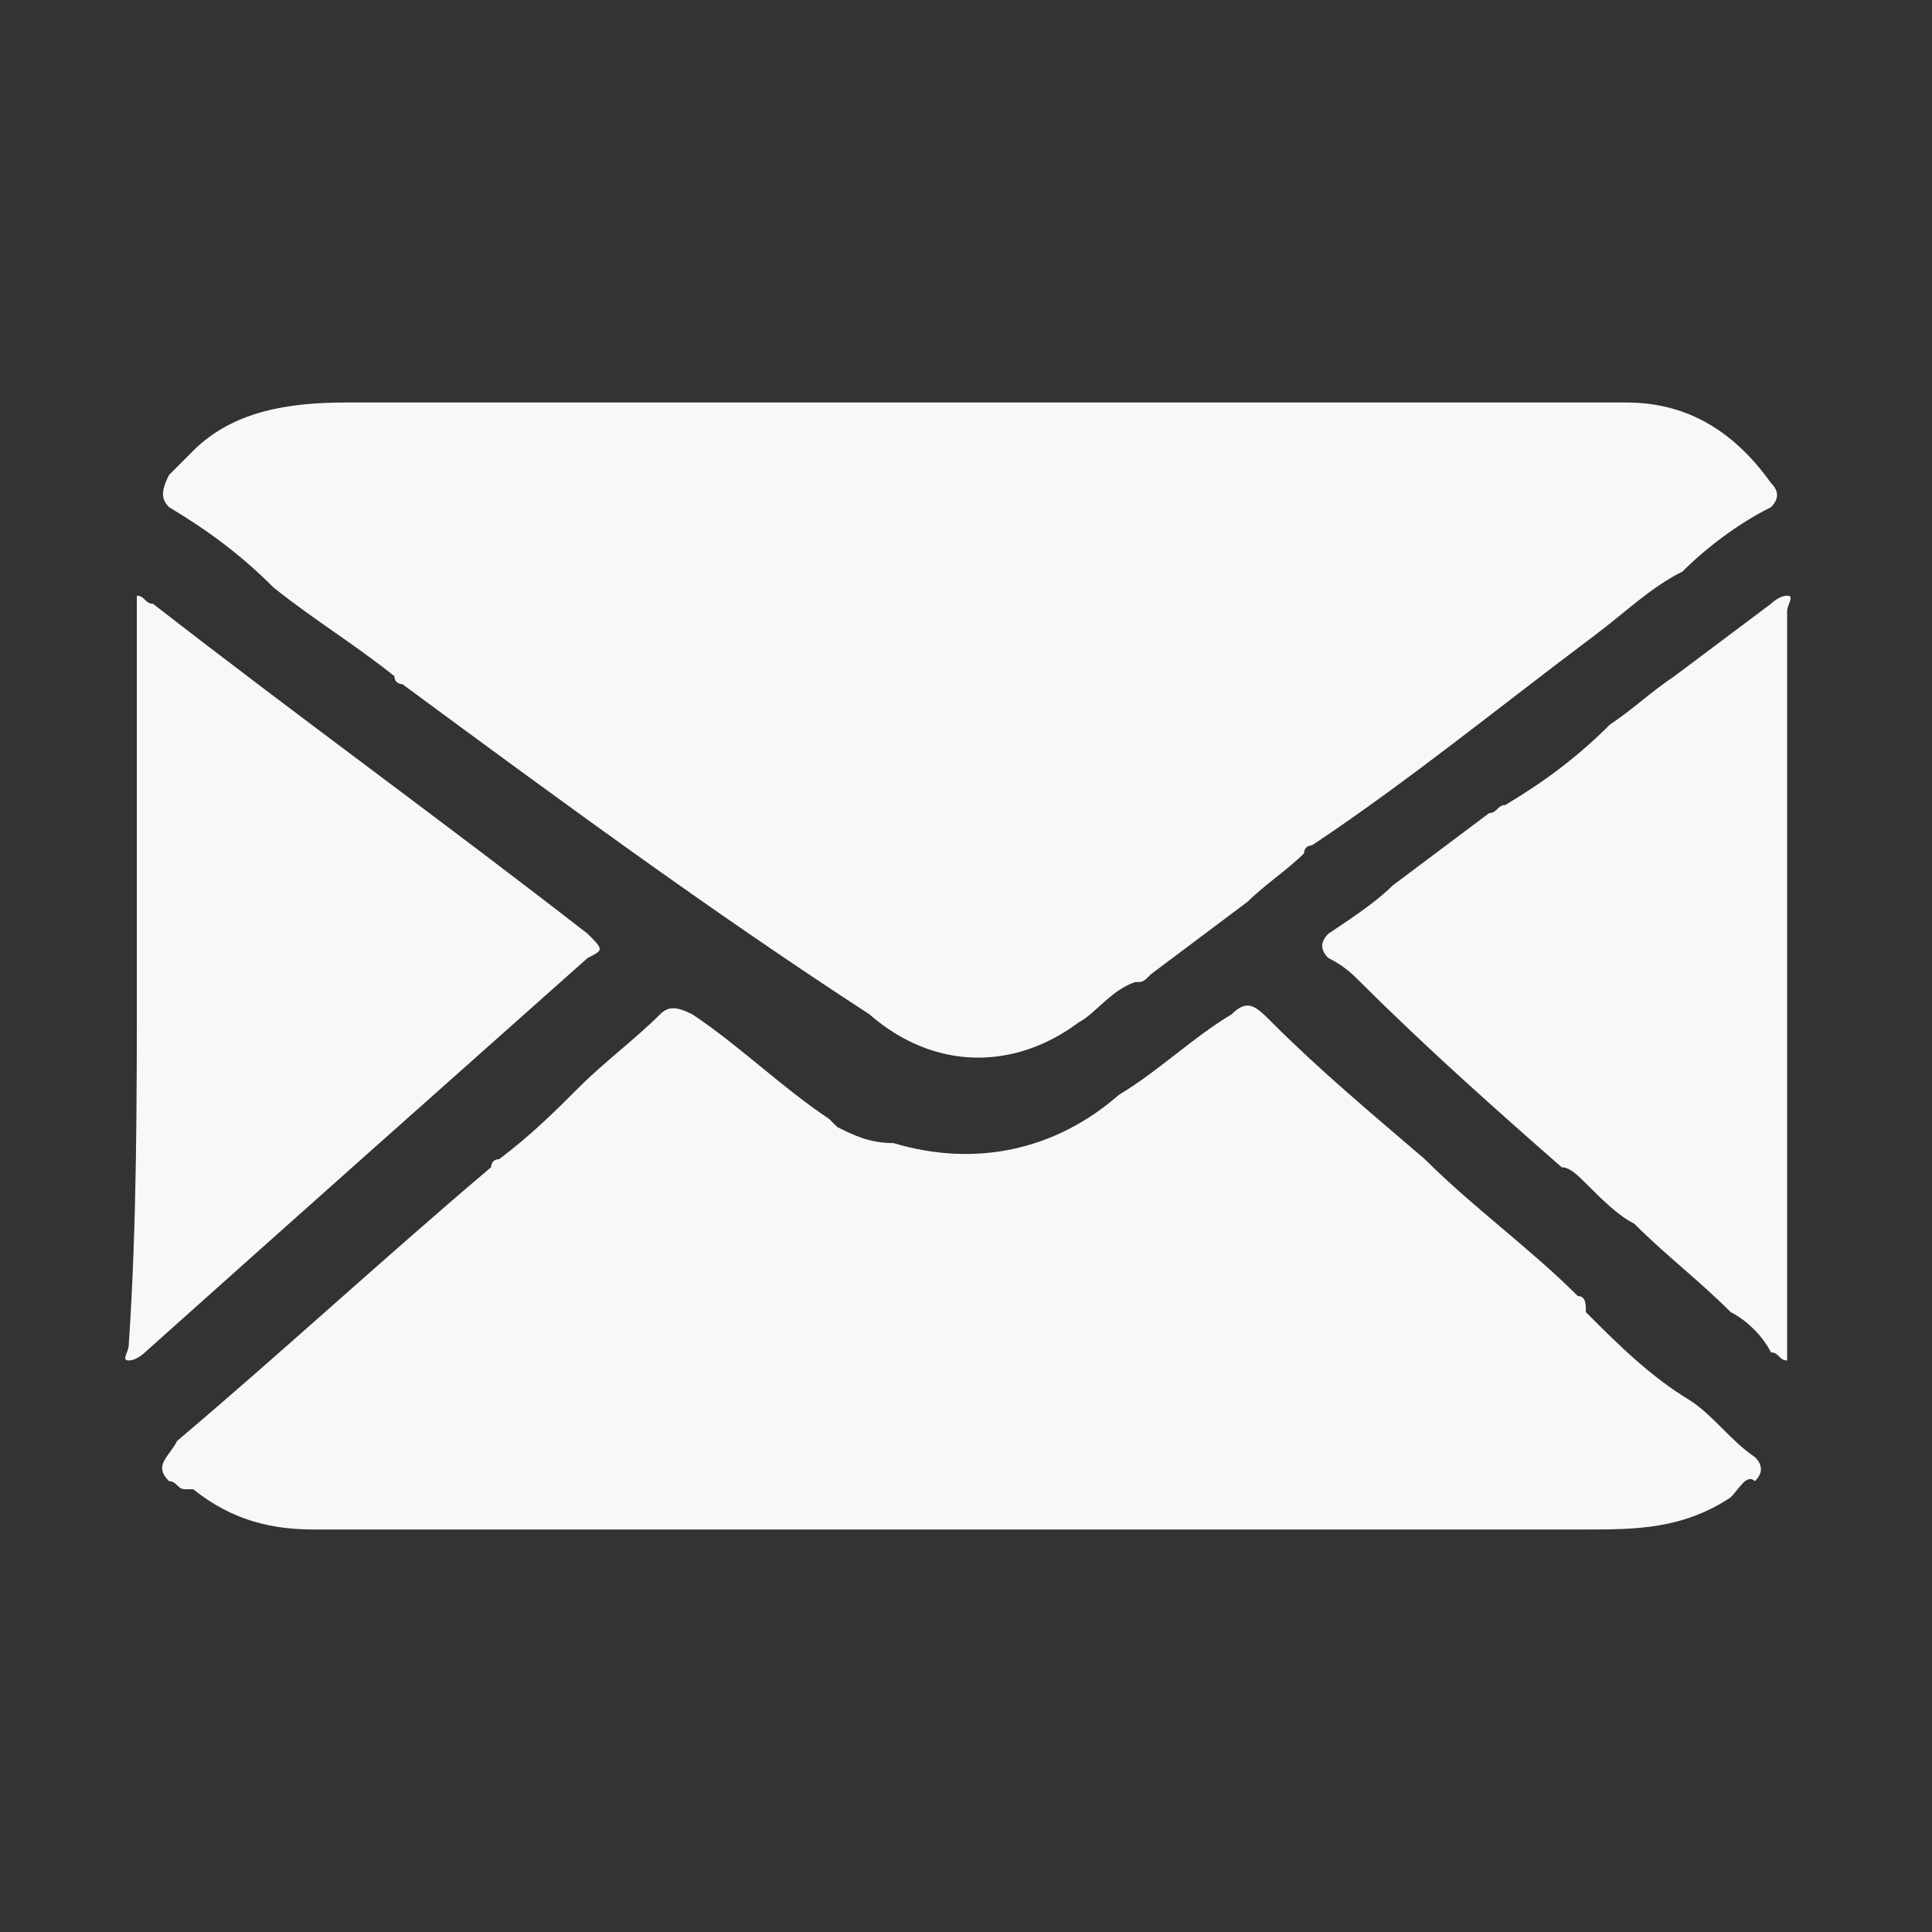<?xml version="1.0" encoding="utf-8"?>
<!-- Generator: Adobe Illustrator 25.4.1, SVG Export Plug-In . SVG Version: 6.00 Build 0)  -->
<svg version="1.1" id="Layer_1" xmlns="http://www.w3.org/2000/svg" xmlns:xlink="http://www.w3.org/1999/xlink" x="0px" y="0px"
	 viewBox="0 0 24 24" style="enable-background:new 0 0 24 24;" xml:space="preserve">
<rect x="0" y="0" width="24" height="24" fill="#333333" stroke="none"/>
<style type="text/css">
	.st0{fill:#F8F8F8;}
</style>
<g>
	<path class="st0" d="M21.5,18.6c-0.6,0.4-1.2,0.4-1.8,0.4c-4.7,0-9.5,0-14.2,0c-0.5,0-1,0-1.6,0c-0.5,0-1-0.1-1.5-0.5
		c0,0-0.1,0-0.1,0c-0.1,0-0.1-0.1-0.2-0.1c-0.2-0.2,0-0.3,0.1-0.5c1.3-1.1,2.6-2.3,3.9-3.4c0,0,0-0.1,0.1-0.1l0,0
		c0.4-0.3,0.7-0.6,1-0.9c0.3-0.3,0.7-0.6,1-0.9c0.1-0.1,0.2-0.1,0.4,0c0.6,0.4,1.1,0.9,1.7,1.3c0,0,0.1,0.1,0.1,0.1
		c0.2,0.1,0.4,0.2,0.7,0.2c1,0.3,2,0.1,2.8-0.6c0.5-0.3,0.9-0.7,1.4-1c0.2-0.2,0.3-0.1,0.5,0.1c0.6,0.6,1.2,1.1,1.9,1.7
		c0.6,0.6,1.3,1.1,1.9,1.7c0.1,0,0.1,0.1,0.1,0.2c0.4,0.4,0.8,0.8,1.3,1.1c0.3,0.2,0.5,0.5,0.8,0.7c0.1,0.1,0.1,0.2,0,0.3
		C21.7,18.3,21.6,18.5,21.5,18.6z"/>
	<path class="st0" d="M20.9,7.1c-0.4,0.2-0.7,0.5-1.1,0.8c-1.2,0.9-2.3,1.8-3.5,2.6c0,0-0.1,0-0.1,0.1c-0.2,0.2-0.5,0.4-0.7,0.6
		c-0.4,0.3-0.8,0.6-1.2,0.9c-0.1,0.1-0.1,0.1-0.2,0.1c-0.3,0.1-0.5,0.4-0.7,0.5c-0.8,0.6-1.8,0.6-2.6-0.1C8.8,11.3,6.9,9.9,5,8.5
		c0,0-0.1,0-0.1-0.1C4.4,8,3.9,7.7,3.4,7.3C3,6.9,2.6,6.6,2.1,6.3C2,6.2,2,6.1,2.1,5.9c0.1-0.1,0.2-0.2,0.3-0.3C2.9,5.1,3.6,5,4.3,5
		c2.4,0,4.7,0,7.1,0c2.9,0,5.8,0,8.8,0c0.7,0,1.3,0.3,1.8,1c0.1,0.1,0.1,0.2,0,0.3C21.6,6.5,21.2,6.8,20.9,7.1z"/>
	<path class="st0" d="M1.7,12.1c0-1.5,0-3,0-4.5c0-0.1,0-0.2,0-0.2c0.1,0,0.1,0.1,0.2,0.1c1.8,1.4,3.6,2.7,5.4,4.1
		c0.2,0.2,0.2,0.2,0,0.3c-1.8,1.6-3.6,3.2-5.5,4.9c0,0-0.1,0.1-0.2,0.1c-0.1,0,0-0.1,0-0.2C1.7,15.2,1.7,13.7,1.7,12.1z"/>
	<path class="st0" d="M21.5,16.3c-0.4-0.4-0.8-0.7-1.2-1.1c-0.2-0.1-0.4-0.3-0.6-0.5c-0.1-0.1-0.2-0.2-0.3-0.2
		c-0.8-0.7-1.7-1.5-2.5-2.3c-0.1-0.1-0.2-0.2-0.4-0.3c-0.1-0.1-0.1-0.2,0-0.3c0.3-0.2,0.6-0.4,0.8-0.6c0.4-0.3,0.8-0.6,1.2-0.9
		c0.1,0,0.1-0.1,0.2-0.1c0.5-0.3,0.9-0.6,1.3-1c0.3-0.2,0.5-0.4,0.8-0.6c0.4-0.3,0.8-0.6,1.2-0.9c0,0,0.1-0.1,0.2-0.1
		c0.1,0,0,0.1,0,0.2c0,1.7,0,3.4,0,5c0,1.4,0,2.7,0,4.1c0,0.1,0,0.2,0,0.2c-0.1,0-0.1-0.1-0.2-0.1C21.9,16.6,21.7,16.4,21.5,16.3z"
		/>
</g>
</svg>
